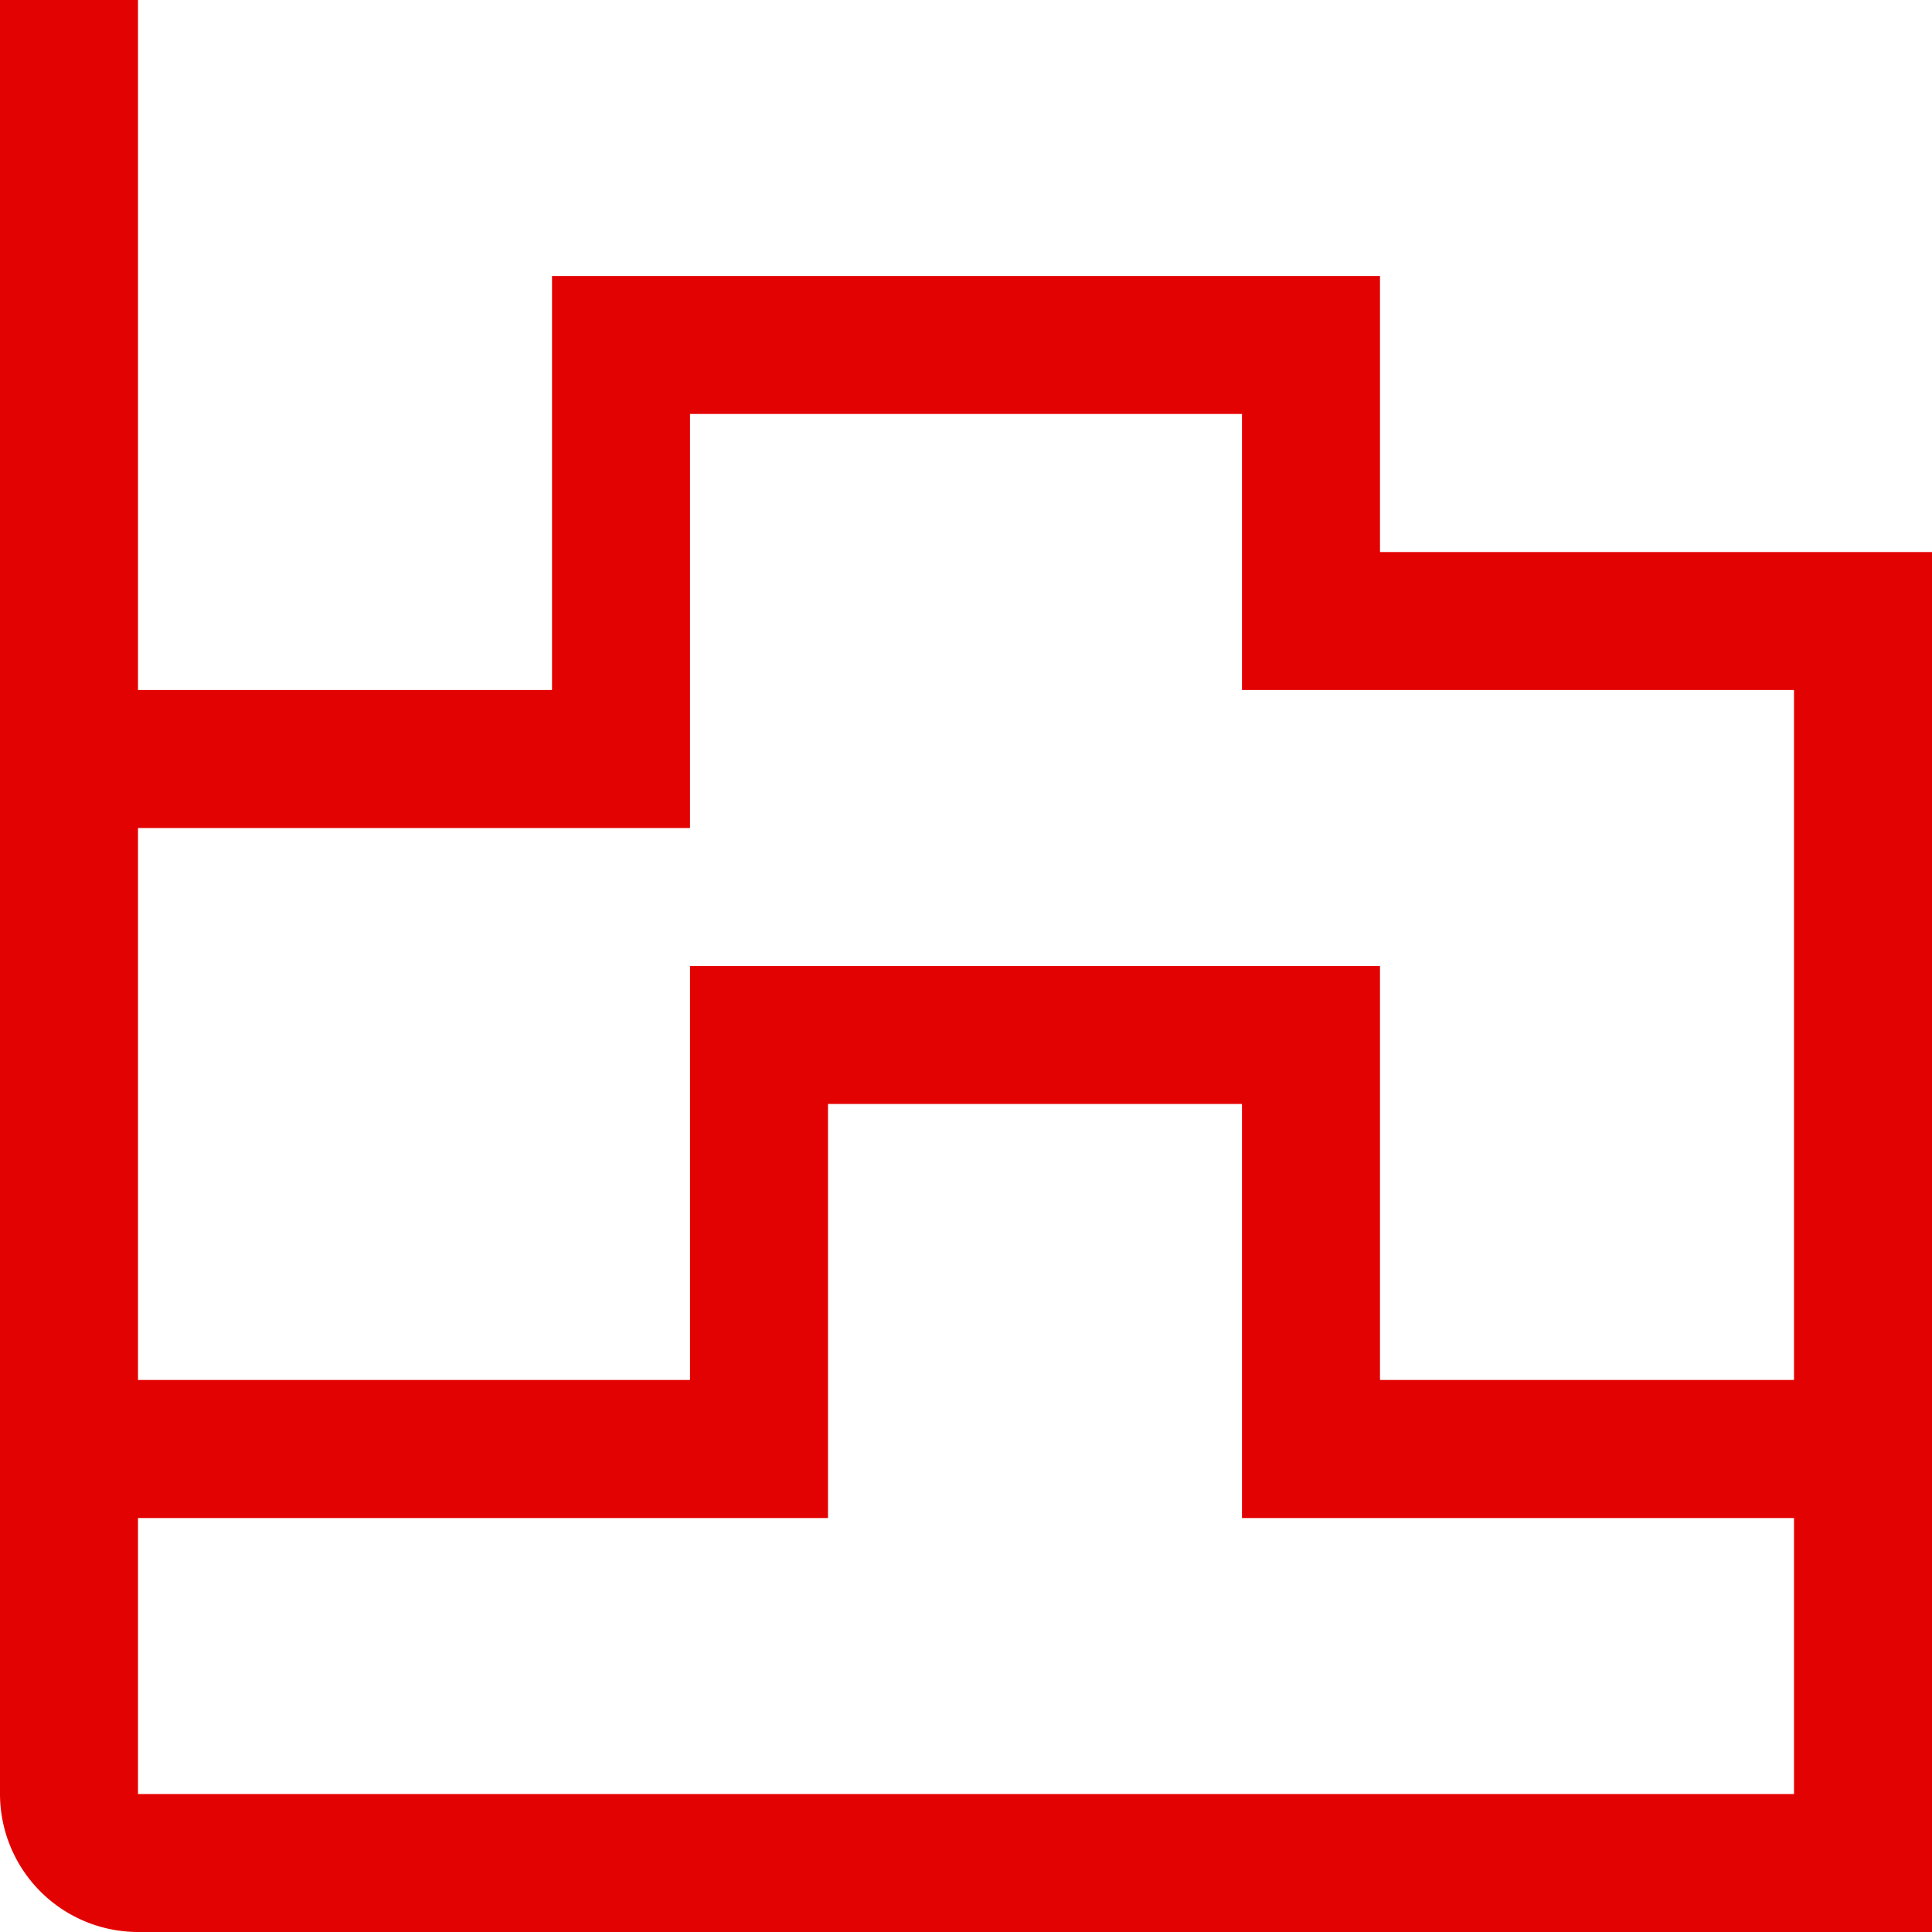 <svg xmlns="http://www.w3.org/2000/svg" width="75" height="75" viewBox="0 0 75 75">
  <g id="chart-area-stepper" transform="translate(-3 -3)">
    <path id="Path_5742" data-name="Path 5742" d="M56.571,24.429V13.714H24.429V29.786H8.357V3H3V72.643A5.363,5.363,0,0,0,8.357,78H78V24.429ZM29.786,35.143V19.071H51.214V29.786H72.643V56.571H56.571V40.5H29.786V56.571H8.357V35.143ZM8.357,72.643V61.929H35.143V45.857H51.214V61.929H72.643V72.643Z" fill="#e30202"/>
  </g>
</svg>
